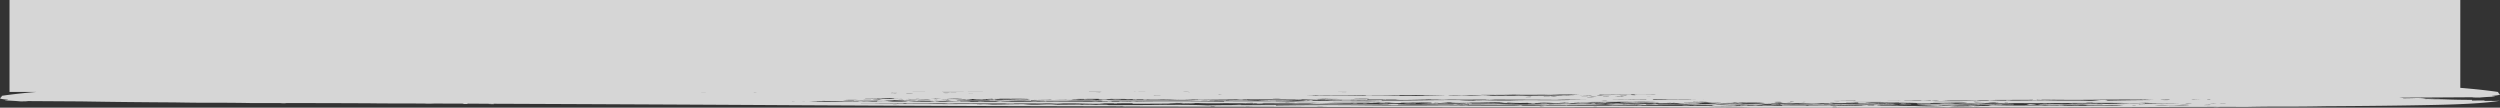 <svg xmlns="http://www.w3.org/2000/svg" width="1958.561" height="84.35" viewBox="0 0 1958.561 84.35">
  <rect x="0" y="0" width="1958.561" height="84.35" fill="#333333" stroke="none"/>
  <path id="Union_3" data-name="Union 3" d="M2123.981,4575.973q-100.05.181-189.123-.081t-189.125-.425a13.107,13.107,0,0,1-2.442-.065,12.976,12.976,0,0,0-2.441-.065q-131.776-.233-258.678-.943t-251.359-1.181q-2.441-.152-1.22.1t-3.659.119q1.553-.234-1.846-.285h-5.115l-.362,0q-4.848.043-8.493-.011l-6.68-.011q-4.483.185-6.79.042-.487-.031-1.071-.06-10.052-.028-20.2-.074-10.908.045-22.823-.116-46.754-.22-91.641-.156-14.638-.3-29.281-.256t-31.721-.277q-39.594-.2-72.957-.782-19.67-.122-40.241-.246a12.808,12.808,0,0,0-2.439.108q0,.086-4.88.128-4.884-.477-12.208-.758c0-.116.4-.206,1.217-.271s1.219-.155,1.217-.27q-7.325-.628-6.112-1.417a3.844,3.844,0,0,0,.766-.634q-.5-.082-.982-.166l1.082.046a1.435,1.435,0,0,0,.34-.9q11.139-1.679,27.46-3.064H870.754v-72h1920v68.814q17.79,1.458,29.68,3.25-.007.865,1.206,1.655t-6.112,1.417q0,.173,1.217.27t1.219.271q-7.323.281-12.209.758-4.879-.043-4.879-.129a12.832,12.832,0,0,0-2.439-.108q-28.756.174-55.747.342,3.5.182,3.5.444,4.88-.043,8.539-.161t8.542.011q0,.174-4.878.216a46.1,46.1,0,0,0,4.88.045q2.439-.108-2.438.28,12.2-.107,14.645.218-4.882-.131-7.322-.023t-7.319.15q12.2-.107,19.525.176t19.525.349s0,.173,0,.519l9.76-.085c0,.231,0,.346,0,.346q4.879-.043,6.1.033t6.1-.14q-14.621,2.552-52.437,3.313t-84.18.994q-17.079.324-31.722.278t-29.281.255q-51.247-.073-104.93.224t-104.932.05q-75.645.314-145.194.316h-.627Q2199.288,4576.35,2123.981,4575.973Zm175.7-.322q-2.437.365,1.223.335t3.658-.206q-2.438.195-2.439.021,0-.152-1.916-.153Zm-97.61.16q9.761.088,17.083.11t14.641-.042q-7.322-.108-15.863-.208-2.506-.029-4.907-.029Q2207.239,4575.643,2202.068,4575.811Zm185.462.111a242.958,242.958,0,0,0-24.4-.133q.954-.008,2.47-.008Q2371.826,4575.781,2387.53,4575.922Zm12.2-.021q4.88.045,9.76-.171-4.882-.13-10.983-.164a64.228,64.228,0,0,0-8.538.334q2.415-.021,4.831-.021Q2397.267,4575.88,2399.732,4575.9Zm-287.955-.169,0,.173,2.439-.021v-.173Zm300.155-.024q-4.88.043,0,.173,4.074-.18,1.343-.181Q2412.735,4575.7,2411.931,4575.709Zm-340.42-.143q-3.659.031-1.219.183,4.235-.187,2.036-.187Q2071.994,4575.562,2071.511,4575.566Zm-174.481-.036q7.32-.064,1.22-.1-1.233-.007-2.017-.007Q1893.135,4575.428,1897.03,4575.531Zm-56.128-.2q7.32-.064,1.22-.1-1.253-.007-2.043-.007Q1837.022,4575.225,1840.9,4575.329Zm-26.845-.285q-2.441.022-2.438.194l2.439-.021q2.2-.176.425-.175Zm536.86-.186q17.086.368,31.723-.1-9.761.086-17.085-.37,7.322.109,10.981-.009t8.543.185c0,.115-.406.148-1.219.1s-1.221-.017-1.22.1q19.521-.171,34.166.222,4.88-.043,4.879-.216t2.437-.368q9.763.26,19.525.262t21.961-.1q9.763.088,18.3.272t20.742-.094q4.879-.043,12.2.066a74.031,74.031,0,0,0,9.76-.258q-9.765-.26-18.3-.186a134.247,134.247,0,0,1-13.425-.4q-7.32.237-14.64.213t-17.082.063q-4.882-.13-2.442-.239t-2.443-.238q0,.346-3.657.378t-3.664-.313l4.88-.042a28.531,28.531,0,0,1-3.662-.141q-1.221-.164,1.219-.184a112.6,112.6,0,0,0,13.424.229q8.54-.246,13.423.057,17.078-.322,29.282-.083,2.438-.194,0-.259t0-.087q4.882.3,15.863.208t15.857-.485l2.443.153v.172q12.2-.279,14.639-.215t12.2.154q-4.882-.3-18.3-.359t-20.739.354q-12.206-.412-28.065-.187-11.156.159-20.5,0,2.546-.054,4.639-.295v.173q12.2-.281,20.742-.1t18.3-.246q-24.4-.134-50.025.09t-50.027-.082c0-.116.406-.177,1.219-.184s1.22-.069,1.219-.184q-4.879.043-9.76.172t-9.76,0a45.1,45.1,0,0,0,7.321.109,32.536,32.536,0,0,1,7.324.282q-19.522,0-37.825-.016t-37.825-.188q-7.318.408-15.859.4t-13.423-.142l0-.519a18.821,18.821,0,0,0-3.66.032,49.339,49.339,0,0,1-6.1.054q0,.345,4.882.216t0,.087q-19.521.171-34.162.124l-29.284-.089q0,.344,3.661.141t-1.219.183q4.88.131,8.542.013t8.542.185q-9.761-.087-20.742.008t-15.863-.208q2.441.152,12.2.067-2.446-.67-20.745-.251t-23.185-.23a49.041,49.041,0,0,1,6.1-.054,18.883,18.883,0,0,0,3.659-.031q-4.882-.3-14.644-.218l-14.64.126q0,.348,6.1.207t6.1.207l-9.76.085q4.881.13,7.322.109t4.881.131a183.934,183.934,0,0,1-19.524-.176q4.881-.042,4.879-.216a27.43,27.43,0,0,1-6.1-.119,9.491,9.491,0,0,0-3.66.031q2.441-.021,3.661.055t-1.22.1q-2.441-.152-8.542-.1t-3.664-.315q-21.964-.153-29.287-.437,7.318-.409,13.42-.2t13.42-.031q-5.438-.106-11.361-.174-19.24.092-38.591.172-1.894.056-3.734.125a124.049,124.049,0,0,0,14.643.045q-2.436.541,14.648.737,0-.172-2.442-.238t0-.26a56.661,56.661,0,0,0,7.323.283,56.813,56.813,0,0,1,7.323.281q-4.882-.129-9.761,0t-9.76.172q-4.882-.3-15.865-.554t-15.863-.036q4.882.131,12.2.154t12.2.326q-17.081-.024-31.723.018t-29.285-.177c0-.116,0-.173,0-.173q-7.318.238-13.423-.056-5.415-.26-11.793-.374l-4.621.014q-11.813.426-18.972.15-1.4-.054-2.98-.087l-14.253.037q-1.122.021-2.289.048,7.325.455,4.885.477-4.879.043-9.763-.261,0,.346-3.657.291t-6.1-.206q7.322.108,7.318-.236c0-.035.037-.065.11-.09l-15.393.035.641.009q-2.44.194-6.1.14t-3.658.292q-4.88.041-6.1-.033t-3.661-.055q1.961-.226,5.5-.325l-8.665.016q.723.024.724.157l-4.881.042q2.106-.167,3.3-.2l-2.371,0a13.033,13.033,0,0,0-2.441.065,12.337,12.337,0,0,1-2.346.066q-.292.046-1.026.1l-2.439.022v-.122l-22.884.04q-.885.059-2.623,0-16.063.029-31.826.061a28.41,28.41,0,0,0,3.648.138l-4.88.044q0-.121.146-.18l-24.551.051q-.031.341-4.878.3-3.922-.037-3.119-.28l-4.773.011q-.609.039-1.87.094-1.811-.048-2.279-.085-44.141.1-85.866.223-12.575.037-25.364.065,1.965.1,3.7.237-4.879.215-13.422.03-5.881-.127-10.026-.229l-9.035.014a59.3,59.3,0,0,1-7.783.1q-1-.062-2.089-.091l-4.336,0q-1.028.026-2.115.074-8.975-.037-17.542-.059-25.042.012-50.85-.005-.621.147-7.255.205a30.364,30.364,0,0,1,4.713-.207q-23.535-.018-47.718-.062-15.02.075-29.8.135l13.018.05q20.742.079,47.586.19,9.765.26,24.4.133t24.4.307l-4.88.042q7.322.108,13.422-.031t15.86-.225a82.769,82.769,0,0,0,13.425.315q8.538-.333,13.42-.03l-2.439.021-2.438.2,19.52-.171q9.761-.085,14.644.218a13.088,13.088,0,0,0,2.439-.106q0-.088,4.881.043,2.44-.022,2.442.152t4.881.129q19.523,0,40.263-.178t32.947.405q12.2-.281,26.841-.235t26.843-.061l0,.346q36.6-.491,67.106-.153t64.668.042q19.524.176,35.386.21t35.385.038q17.081-.149,31.723-.018t34.164-.038q19.524.176,42.707.232,18.044.045,33.869-.153-3.369-.091-3.372-.545-17.082.15-19.524-.176-24.4.214-47.585.069t-47.585.07q-61.008-.16-129.337-.256-67.14-.093-124.857-.437.4.018.4.052a12.82,12.82,0,0,1-2.439.108q-4.882-.3-15.863-.207t-15.865-.208q21.256.03,43.925-.02l0,.155,2.439-.022v-.139q12.6-.029,25.622-.083,37.823-.159,71.992.409,2.438-.193,9.759-.257,12.206.586,29.286.349t29.286.178c0-.231,0-.347,0-.347q4.882.3,19.521-.17,19.529.869,43.926.136-2.439.195,0,.173,9.76-.086,23.182-.116t20.746.425q4.88-.043,2.44-.108t-2.443-.239a48.793,48.793,0,0,0,6.1-.053,48.92,48.92,0,0,1,6.1-.053q2.441.152,0,.172l2.44-.021,9.76-.086a45.872,45.872,0,0,1-4.88.13q-2.439-.065,0,.086a48.789,48.789,0,0,0,6.1-.053q1.22-.185,6.1-.226-2.436.539,4.882.217t2.441.064q19.522.176,36.6-.059t31.725.155q2.439-.195,8.539-.248a70.627,70.627,0,0,1,8.542.272q-2.439.021-2.438.194l7.321-.063q0-.348,2.437-.369,9.763.262,19.523.09t19.52-.084l0,.173q12.2-.107,26.843.025t26.842-.148q2.443.326,4.885.477-4.882-.13-8.54-.011t-8.54.161q0,.172,2.443.238t-2.439.108q-2.441.023-2.442-.151t-4.88.042q-21.965-.327-43.929-.482-9.761-.088-24.4.213l0-.346q-9.758.257-18.3.246t-18.3.246q-2.441-.152-7.324-.369a41.29,41.29,0,0,0-7.319.15q14.643.219,17.089.717,9.758-.259,17.081-.149t17.083.2q2.641-.4.988-.5,14.269.2,31.953.044,18.3-.16,28.064.1-7.32.064-9.761,0t-12.2.021q0,.346,4.882.13t4.88-.042q-4.879.043-4.879.216,4.88-.043,7.322.023t7.321.022q4.213-.122,8.427-.191-.471-.006-1.109-.045-2.441-.152-4.881-.129l7.321-.064q0,.19-.735.23,5.253-.082,10.507-.082Q2343.6,4574.7,2350.917,4574.858Zm-73.208.033a13.023,13.023,0,0,0,2.441.065c0-.116,0-.173,0-.173A12.81,12.81,0,0,0,2277.709,4574.891Zm187.9-.17q-4.88.043,0,.173,4.074-.179,1.343-.181Q2466.414,4574.714,2465.609,4574.721Zm68.325-.25,0,.173,2.439-.021v-.173Zm34.165.048q4.208.113,10.228-.177-.468-.005-.469-.082,0-.173-4.882-.13a118.767,118.767,0,0,1-12.2.193,68.913,68.913,0,0,0-9.759.171q5.5-.048,9.51-.048Q2565.418,4574.447,2568.1,4574.519Zm-21.963.019v0Zm43.924-.21,4.88-.042v-.173Q2590.058,4574.155,2590.06,4574.327Zm-880.943-.1q7.32-.064,7.319-.236-4.879.215-4.881.042,0-.056-.251-.056A18.874,18.874,0,0,0,1709.117,4574.229Zm829.693-.32q0,.174,2.442.151t2.439-.194a18.873,18.873,0,0,1-3.66.032,7.449,7.449,0,0,0-.9-.079Q2538.809,4573.82,2538.81,4573.909Zm-907.786-.209q-2.441.021-2.439.194,4.881-.042,4.879-.216Zm-68.328-.1,2.439-.022,2.438-.194Q1562.694,4573.43,1562.7,4573.6Zm1034.675-.553q-4.881.043,0,.172,4.066-.179,1.354-.179Q2598.183,4573.045,2597.37,4573.052Zm4.881.13q4.879-.041,4.879-.215Q2602.25,4573.01,2602.251,4573.182Zm-24.406-.306q-2.44.021-2.438.194l4.88-.042q0-.154-1.947-.154Zm-1006.912.008,2.441.022v-.174l-2.441-.021Zm761.663-.117q3.661.141,8.542.1-2.443-.324-8.545-.444a58.551,58.551,0,0,0-8.538.248q1.148-.01,2.229-.01Q2329.8,4572.66,2332.6,4572.768Zm206.2-.069q12.2.24,14.642.045-4.88.042-7.322-.109-1.006-.062-2.426-.062Q2541.668,4572.572,2538.8,4572.7Zm-317.238-.173-2.441.021,2.442.152q2.44-.021,2.438-.194Zm43.926.135q4.88-.041,0-.086-1.22-.011-1.83-.011Q2261.826,4572.564,2265.488,4572.661Zm-39.045,0q7.322-.064,2.439-.108-1.087-.01-1.811-.01Q2224.545,4572.539,2226.443,4572.656Zm-375.089-.02h0Zm321.4-.031q0-.172-2.441-.065-1.012.045-1.6.042Q2169.9,4572.631,2172.757,4572.605Zm261.107-.2,0,.173,2.439-.021v-.173Zm-366.041.081q4.882.13,12.2.066-3.951-.245-7.19-.245Q2070.07,4572.3,2067.823,4572.483Zm229.385-.1,0,.173,2.439-.021v-.173Zm-508.8.14q4.419-.121-1.5-.089-5.076.027-.86.076a7.334,7.334,0,0,1,.97-.056Q1787.625,4572.454,1788.4,4572.523Zm652.783-.011,4.879-.044Zm-356.284-.178q4.884.3,4.88-.042Zm416.067-.171q-3.661.031-3.659.2l4.88-.042q2.093-.166-.3-.167Q2501.491,4572.159,2500.971,4572.164Zm-657.939.069q-6.1.032,1.219.1l.639-.018q-1.116-.024-1.843-.079Zm146.7.066.375-.058-1.32,0Q1989.235,4572.268,1989.733,4572.3Zm263.547-.4a6.848,6.848,0,0,0,2.443.325,34.269,34.269,0,0,0,4.88-.043,6.839,6.839,0,0,1-2.443-.324q0-.078-.966-.078Q2255.989,4571.783,2253.28,4571.9Zm58.566.008q14.642.045,25.626.3t28.062-.245q-12.2.107-25.623-.036-7.075-.075-14.489-.075Q2318.769,4571.851,2311.846,4571.911Zm80.531.248q7.323.2,12.2-.02-2.443-.324-10.984-.336t-13.422.031q-2.439.021-2.438.194,1.805-.015,3.611-.016Q2386.862,4572.012,2392.378,4572.159Zm-162.278.032q10.983.166,15.86-.225-12.2-.065-18.3-.013l-18.3.16q3.328-.029,6.8-.029Q2222.863,4572.084,2230.1,4572.191Zm-359.006.026,2.441.021q0-.072-.42-.118a7.432,7.432,0,0,1-1.67-.073l-.349,0-.426,0Q1868.892,4572.042,1871.094,4572.217Zm217.467-.174q-1.219.1,3.662.054,0-.106-.348-.177l-6.915.027c-.039.013-.059.027-.058.042q1.488-.013,2.409-.013Q2089.41,4571.975,2088.562,4572.043Zm107.372-.072a35.165,35.165,0,0,0,6.1.033q-2.443-.326-12.2-.24l0,.173q2.263-.1,3.739-.1A13.88,13.88,0,0,1,2195.934,4571.971Zm79.309,0a13.16,13.16,0,0,1-2.439.108q4.879-.043,4.879-.216A13.042,13.042,0,0,0,2275.243,4571.971Zm-178.14.083q7.32-.064,2.439-.108-1.087-.01-1.811-.01Q2095.205,4571.937,2097.1,4572.054Zm202.543-.037q4.88-.043,4.879-.216Q2299.644,4571.843,2299.646,4572.018Zm113.473-.039q1.573-.051,2.922-.052l-6.584-.177Q2409.46,4572.1,2413.119,4571.979Zm-147.637-.009q4.88-.043,2.438-.194-.745-.047-1.263-.046Q2265.479,4571.729,2265.482,4571.969Zm-754.327-.039q6.759-.016,13.207-.043l-.726-.019q-14.61-.39-26.784.059h.143q4.165-.034,6.516.011Q1507.281,4571.94,1511.155,4571.93Zm108.594-.177q15.794,0,29.192-.025-2.243-.069-5.733-.038a33.4,33.4,0,0,1,6.1-.227q3.663.141,6.1.12-.529.08-1.058.135h.784q15.862-.034,35.386-.21,25.814.226,49.538.086-.262-.082.759-.236,2.441.152,7.322.109,0,.038-.238.07,3.669-.031,7.287-.071l2.724-.029a.129.129,0,0,1-.013-.055q.422.026.917.046,22.988-.216,49.354.029a4.91,4.91,0,0,1,1.136.011q3.751.036,7.573.082a8.117,8.117,0,0,1,1.3.016l4.118.053,0-.346q12.2.107,26.842.061t26.841.234q12.208-.586,32.947-.4t40.263.178q1.293.011,2.244.007-8.337-.067-15.4-.225-19.527-.436-51.247.015-4.882-.3-9.762-.175t-12.2.02c0,.116,0,.173,0,.173a119,119,0,0,1-12.205-.412q12.2-.279,19.521-.084t17.083.11l2.441-.021q4.881.129,12.2-.021t12.2-.02a7.879,7.879,0,0,0,.872-.164q-7.8.055-14.547-.323,9.761-.088,15.863-.122l18.3-.1,0,.347q-8.4.075-15.892.159,4.816.039,8.825.085,8.542.1,18.3-.16s0,.115,0,.346q17.081.024,31.722-.19t29.281-.169q3.547.346,10.951.385,1.189-.093,2.217-.229,2.709.023,5.136.051a4.649,4.649,0,0,0-1.221-.1q-2.439-.065,0-.086,10.219.346,23,.244,9.078-.319,21.89-.206,14.64.127,24.4-.133l11.163-.046q-11.738-.034-23.413-.088c.033.009.05.018.05.028q-2.048-.018-3.523-.044l-3.548-.018q-22.162-.114-45.048-.152-11.389.022-23.527.072-1.564-.069-3-.092h-2.868q-1.408.026-2.671.1a58.874,58.874,0,0,1-7.673-.1q-5.286.006-10.6.015-3.686.088-8.568.193-8.543.185-13.422-.031,1.12-.089,2.336-.162l-9.655-.014v.112l-2.439-.021v-.094l-44.9-.063q-28.151-.038-54.646-.21l-.5.014-.445-.02-6.09-.042q.332.2-3.228.237a22.966,22.966,0,0,1-4.764-.206q-17.172.26-30.377.063-4.492-.067-9.444-.1,1.551.057,3.1.137-4.884.3-10.982.078t-13.423.055q2.875-.179,5.749-.28-4.44.018-9.165.06-3.318-.038-6.82-.071c.151.01.31.021.478.035q2.439.193-2.442.15,0-.151.471-.2-4.936-.045-10.23-.081v.021l-2.439-.021-.218-.018-4.693-.027.03,0-.652-.006q-4.087-.021-8.369-.038.961.067,1.7.152-2.441-.021-3.661.055t-6.1.033q0-.2-1.151-.263-10.585,0-19.974.135,1.62.014,4.044-.022-2.441.152-6.1.206a22.939,22.939,0,0,1-3.191-.094q-4.534.088-8.768.21l.463.018,2.954-.035q12.2-.154,17.081.235-5.755,0-11.723.007,3.907.058,8.311.058,9.761,0,17.084.284-12.961.112-26.625.132,1.571.017,3.187.039,15.685.217,27.259-.26a4.861,4.861,0,0,1-1.383-.105q7.32-.064,12.2-.021t12.2-.02q.637-.1.857-.153,4.828.071,10.122-.03,8.069-.152,12.873.11l2.8-.015q6.5-.122,11.095-.037l4.454-.005q1.152-.075,4.164-.1,0,.059-.558.1,3,0,6.019.007-.579-.032-.579-.152,6,.089,11.187.186,12.165.049,23.95.077v.139l2.441.022v-.155q19.71.042,38.352.025.73-.1,3.382-.121,3.174-.029,1.76.114h.431q-4.884.3-15.864.209-.973-.009-1.9-.014l-.289,0,.286,0q-9.512-.056-13.962.221a12.939,12.939,0,0,1-2.439-.108q0-.036.428-.053l-4.177.024q-.246.014-.667,0-10.222.059-20.74.11-.208.066-.207.167,4.877-.215,12.2-.193t12.2-.02q-7.317.41-17.078.322t-17.084-.2l.44-.035-3.992.018a6.228,6.228,0,0,0,1.114.211q-4.88.043-6.1.14t-6.1-.033q-3.17-.152-6.835-.248-32.63.118-67.857.167-56.951.081-108.822.2-1.339.278,2.935.241,4.881-.043,4.884.3-4.879.041-9.761-.088t-9.762-.087q2.439-.195,3.658-.206,1.039-.009,2.96-.15l-15.428.039q-20.294-.178-39.745-.108,5.35.161,7.069.268-1.84.081-3.16.121.227.029-.772.091-6.888-.06-2.972-.1-1.6-.037-5.3,0l0-.352-2.706.015-1.1.007q-.84.1-3.517.221-7.614-.069-17.453-.17-8.7-.009-17.57-.065-5.224.066-8.9.272l1.534.01a23,23,0,0,1,2.949.019q31.691.192,60.186.186,4.316,0,8.606.007,4.764-.384-2.508-.32a26.754,26.754,0,0,1,6.1-.053,66.942,66.942,0,0,0,8.542.1q0,.169-11.7.275,10.094.02,20.053.089,4.546-.026,9.314-.025Q1610.681,4571.675,1619.749,4571.753Zm716.5-.229,0-.173Zm200.1-.016c0-.109,0-.166,0-.173Zm-1044.443-.229q0,.07.4.108.131-.023.552-.049.806.007,1.345.021a11.728,11.728,0,0,0-1.8-.082Zm-7.321.064q.959-.042,1.589-.075l-2.544-.015A7.6,7.6,0,0,0,1484.586,4571.345Zm832.133-.341c0-.081.1-.147.291-.2l-19.328.094Q2306.122,4570.908,2316.719,4571Zm183.021-.04a41,41,0,0,0,6.1-.313,40.988,40.988,0,0,1,6.1-.312q2.443.152,2.445.5,12.2-.279,36.6-.493-11.131-.354-25.366-.349-5.433.047-10.644.048-2.691.023-5.477.058-19.856.244-36.482.059-2.911.021-6.471-.011-1.972-.017-3.445-.016-.31.264-3.6.06-1.368.074-.273.239-4.882.129-3.659-.118t-1.22-.1q-32.474.122-65.118.262-2.061.048-4.178.1,9.765.434,26.843-.062,0,.174,4.881.218t4.879-.3q7.325.455,19.525.349l24.4-.212q9.763.26,18.3.186,1.781-.015,3.509-.016Q2493.944,4570.74,2499.741,4570.963Zm-611.291-.029q1.22-.012,1.219-.184l-2.441.021C1887.228,4570.886,1887.636,4570.941,1888.449,4570.935Zm-327.258-.124q-2.441.064,2.439.108,6.012-.375,16.13-.42a31.3,31.3,0,0,1,4.868-.2q-2.435.021-2.438.193,1.071,0,2.186,0,13.422.031,23.182.115a10.342,10.342,0,0,0,1.2-.022q-2.168-.144-2.169-.306a6.56,6.56,0,0,0-1.942-.133q.471.041.47.1-1.649-.073-3.159-.1l-.252,0q-2.439.021,1.222.163t-1.219.183q-7.322.064-9.762-.087,0-.078.742-.092a20.621,20.621,0,0,1-2.212-.2h.008l-2.463-.022h.016q-2.443.152-12.2.066l.618-.037c-.26.008-.51.017-.751.026l.133.011a13.893,13.893,0,0,1-2.546.141q-.49.047-.864.1-4.881-.129-17.082-.023-1.331-.083-1.937-.172l-2.577.01-.369.031q-4.877.215-4.88.042,0-.033-.182-.059-2.425.005-4.8.007a32.666,32.666,0,0,1-6,.061q-1.361-.046-2.661-.062l-2.948,0q-2.849.042-5.37.243,3.736.231,8.9.2,0-.081-.608-.215,3.668.031,5.267.144,1.321-.023,2.643-.037-.3-.02-.591-.043l2.828.025q4.082-.022,8.164.036-.127-.045,1.211-.127a49.024,49.024,0,0,1,6.1.054,48.866,48.866,0,0,0,6.1.053Q1563.633,4570.745,1561.191,4570.811Zm814.094.027q2.438-.368-2.442-.151-4.794.212-4.88-.119l-12.367.055a5.055,5.055,0,0,1-1.24.134Q2364.11,4570.8,2375.284,4570.838ZM1671,4570.817q5.12-.174,11.1-.232-5.494-.029-11.1-.1C1671.006,4570.514,1671.005,4570.626,1671,4570.817Zm135.694-.036.864-.068-3.695.015Q1805.259,4570.761,1806.7,4570.782Zm-155.212-.481q14.424.467,19.376.179-7.566-.1-15.329-.284-7.159-.018-13.722-.084l-.1,0q1.483.053,1.486.364-4.881.043-4.881-.043a12.977,12.977,0,0,0-2.441-.065q3.1-.248,4.893-.265l0,0q-2.692-.029-5.281-.066c.255.044.383.1.384.164q-7.322.064-9.762-.088,0-.173,4.879-.215,2.818-.025,4.01.08,3.068.016,5.967.019a8.671,8.671,0,0,1,2.225-.034q.313.019.667.033,2.316,0,4.518-.016,1-.03,2.135-.08-.249.037-.485.069l1.46-.012q1.421-.012,2.791-.022,6.966-.2,13.934,0l.358,0q0-.191,1.867-.34-3.349-.167-7.166-.231l-.679-.01q-3.42-.048-7.205-.015-6.32.055-12.642-.035-2.421.083-4.675.191-6.1.293-13.423.056s0,.058,0,.172q-12.2.182-24.4.184,4.535.046,7.564.02,5.075-.045,11,.024a10.18,10.18,0,0,1,2.182-.086q3.661.032,3.659.206a12.885,12.885,0,0,0-2.442.065,13.032,13.032,0,0,1-2.441.064q-.284-.042-.485-.08-2.413.074-7.806.122,3.644.226.49.319Q1633.734,4571.089,1651.486,4570.3Zm696.954.426,4.046.021q-1.04-.028-2.41-.1l-9.337.043Q2344.807,4570.707,2348.44,4570.727Zm29.282-.083a20.615,20.615,0,0,0,4.81-.14l-10.57.046Q2374.842,4570.567,2377.723,4570.644Zm-826.279-.006Zm-.032,0q-.9-.008-1.126-.034l-.453.021Zm568.6-.055,2.439.021q0-.172-4.878-.214Zm-524.406-.208q3.464.134,1.464-.15l-.494.028q-1.1.069-2.1.083Q1594.995,4570.352,1595.611,4570.375Zm960.25-.076q7.323.283,7.319-.236Q2555.858,4570.127,2555.861,4570.3Zm-1002.813-.161c-.1-.027-.145-.055-.145-.083q0-.174-4.882-.131-2.438.195,1.222.163a15.99,15.99,0,0,1,2.2.04Zm605.994-.051,9.843-.04q1.291-.023,2.36-.01l5.777-.023.592-.047,9.856,0,.88,0,0-.159-6.423-.031q-1.669,0-3.338.02-4.882.045-9.761,0,.9-.056,1.79-.088-6.223-.041-12.531-.091Q2158.092,4569.93,2159.042,4570.087Zm-589.025-.01q2.382-.192-1.254-.161a17.306,17.306,0,0,0-2.192.077h.011Q1567.9,4569.994,1570.017,4570.078Zm1010.242-.164a37.7,37.7,0,0,0,7.321-.063,34.559,34.559,0,0,1-4.88.042q-1.143-.07-1.75-.071Q2580.259,4569.822,2580.26,4569.914Zm-427.048.094q0-.346-4.882-.217a50.245,50.245,0,0,1-7.322-.2q-2.065.055-4.156.1,7.28.083,5.134.215-7.214-.062-7.762-.162-5.856.109-11.924.146Q2136.942,4569.918,2153.211,4570.008Zm-479.76-.035q4.514.04,10.884,0l.342-.026q-2.441-.152-6.1-.032-2.944.094-5.1.016A.064.064,0,0,0,1673.451,4569.973Zm919.009-.167,0,.173,2.439-.021v-.173Zm-905.343.116q0-.215-1.875-.313-.828.09-1.894.136Q1685.232,4569.805,1687.117,4569.923Zm504.9-.1.025,0-3.505-.015A18.3,18.3,0,0,0,2192.013,4569.827Zm-83.947.055h.359q-4.4-.031-8.9-.1-4.427-.066-8.655-.105-4.99.1-9.927.17Q2095.606,4569.887,2108.066,4569.882Zm90.047,0-.238-.035-.63,0Q2197.663,4569.861,2198.113,4569.88Zm346.762-.09q3.617-.083.8-.08-3.527.049-7.142.112l-1.734.029Q2540.528,4569.889,2544.875,4569.791Zm-870.966.015q1.213-.053,2.426-.084h-.293A18.429,18.429,0,0,0,1673.909,4569.806Zm308.479-.211q-4.88.043,0,.173,4.089-.18,1.324-.18Q1983.179,4569.587,1982.388,4569.594Zm-61.007.014q4.881.131,14.642.045,0-.345-6.1-.292-3.557.031-5.869.109.376.045.752.1l-2.54-.022Q1921.775,4569.577,1921.382,4569.608Zm-18.3-.014q3.662.143,8.54-.074-4.88.043-8.542-.1t-8.54.075q1.388-.012,2.678-.009a10.233,10.233,0,0,1,1.8.011Q1901.207,4569.523,1903.079,4569.594Zm-333.1-.033c-.068-.023-.143-.046-.224-.068q-1.6.04-3.054.082Q1568.306,4569.575,1569.98,4569.561Zm35.147-.012q7.32.064,12.2-.066-2.247-.179-5.012-.179Q1609.078,4569.3,1605.127,4569.549Zm-30.253.009.969,0,.512,0q-.7-.012-1.5-.034A.068.068,0,0,0,1574.874,4569.558Zm6.087-.094q-.259.04-.683.064,1.765-.015,3.352-.039-.923-.091-1.627-.091A7.14,7.14,0,0,0,1580.961,4569.464Zm-20.486.038q4.5-.193,3.171-.488,2.023.114,4.046.161-4.211-.4-14.8-.243-1.772.026-3.507.045,1.017.046,2.059.1-3.431.133-10.076.237a2.508,2.508,0,0,1-.672.153q7.343-.064,10.542-.19l.2-.026.142.011q.809-.035,1.31-.076Q1556.405,4569.409,1560.475,4569.5Zm39.773-.169-4.88-.042Q1595.365,4569.637,1600.248,4569.333Zm263.783-.089q-3.661.031-3.659.2l4.586-.04q.64-.037,1.28-.088.342-.027.683-.051-.643-.03-1.824-.03Q1864.611,4569.239,1864.032,4569.244Zm-271.1-.147q4.881.043,3.661-.054-.289-.023-.235-.039-1.711.012-3.4.038A.08.08,0,0,0,1592.929,4569.1Zm513.9-1.107v.173l3.842-.033q.535-.025,1.039-.033l0-.149Zm-48.8.079q4.882.131,4.88-.128,0-.1-.784-.1Q2060.949,4567.836,2058.024,4568.069Zm65.888-.055q0-.346-2.443-.239t-2.442-.065q0,.348,2.443.239.937-.042,1.515-.042Q2123.911,4567.907,2123.912,4568.014Zm-41.487-.157q2.438-.195-4.882-.131A22.981,22.981,0,0,0,2082.425,4567.856Zm29.281-.255q-2.441.021-2.439.194,4.88-.042,4.879-.216Zm-39.044.167,4.88-.042q0-.1-.81-.163-.285.021-.614.042-1.954-.018-3.039-.051Q2072.662,4567.625,2072.663,4567.768Zm56.124-.316a49.027,49.027,0,0,0,6.1-.054q.361-.055,1.043-.1-.575-.022-1.241-.052-2.44-.195,1.222-.163t1.221-.162q-4.879-.042-4.882.131a.029.029,0,0,1,0,.006h1.416q0,.346-2.438.281c-.248-.007-.477-.011-.687-.015q-.334.026-.732.05l-.824-.007Q2128.787,4567.4,2128.787,4567.452Zm-26.844-.112h.131l-.129-.006A.017.017,0,0,0,2101.943,4567.34Zm.924-.008,1.515-.013,2.441-.021q2.438-.193-1.222-.162a19.623,19.623,0,0,0-3.638.18Q2102.45,4567.322,2102.867,4567.332Zm50.079-.05q2.111,0,4.222-.021-1.6-.04-3.31-.028Q2153.416,4567.264,2152.946,4567.282Zm-8.425-.052c-.045-.02-.069-.041-.072-.064q-1.648-.01-3.464.006l.023,0-.224.005.2,0Q2142.753,4567.207,2144.521,4567.23Zm-184.116-.04q4.879-.215,9.76-.084t9.761-.086q-.462-.029-1.275-.048h14.915q1.037-.033,2.029-.071-17.078-.494-39.041-.427-17.143.053-31.314.185,9.126.075,19.3.066,6.606-.005,11.006.165.857-.037,2.226-.058,3.661-.056,3.659.118a12.922,12.922,0,0,0-2.441.065.868.868,0,0,1-.313.035Q1959.62,4567.114,1960.4,4567.19Zm-192.782-.047q9.76-.084,3.659-.118-1.113-.006-1.942-.006Q1765.626,4567.019,1767.622,4567.143Zm124.5-.054a31.484,31.484,0,0,0,4.835-.209q-3.848.032-6.177.161Q1891.591,4567.062,1892.12,4567.089Zm41.441-.01q0-.346-3.663-.313-3.377.029-5.716-.1-3.426.033-6.674.07-18.135-.158-32.061.019,16.128.147,31.849.24,2.132-.008,4.6.026Q1927.754,4567.055,1933.561,4567.079Zm184.629-.02q1.326-.114-1.8-.142-3.445-.029-1.488.141Zm-54.1-.036q-.168-.021-.167-.044,7.322-.11,13.421-.056t18.3-.186q2.441-.152,0-.087a46.1,46.1,0,0,1-4.675-.113,23.041,23.041,0,0,1-3.68.066q-2.443-.152-7.322-.109-3.588-.223-9.149-.288-11.208.191-21.536-.046-9.763.26-19.524.174-3.341-.029-6.4.006c.166.011.326.024.478.039q2.441.237,7.323.2a45.412,45.412,0,0,1-7.319.15q-2.443-.24-7.323-.2l.5-.039q-2.273.086-4.35.215-4.879-.215-9.759-.172t-4.885.391a123.835,123.835,0,0,1,14.642-.045q-2.441.152-6.1.032t-6.1.033l.4.03,14.391.006q8.725-.3,17.442.012l2.623,0q-.335-.043-.7-.1,1.535.067,2.828.1l3.645,0q.455-.015.848-.039a8.209,8.209,0,0,1,2.255.042l5.615.006a38.492,38.492,0,0,1,4.331-.115q3.422.03,4.444.124Zm42.54-.363q3.657.205,3.661-.141-1.992.053-3.374.054-.625.017-1.418.031Q2106.05,4566.627,2106.63,4566.66Zm-6.1-.054q.687-.043,1.471-.058a4.533,4.533,0,0,1,1.869-.122q-.326-.029-.721-.028A20.365,20.365,0,0,0,2100.53,4566.606Zm14.641-.045q5.234.045,9.766-.064a22.933,22.933,0,0,1,3.37-.107q.54-.021,1.069-.045-2.741-.085-5.481-.061-3.269.029-6.54-.1A10.631,10.631,0,0,0,2115.171,4566.561Zm-23-.173q-.462.07-.924.12l9.283-.248q-11.54-.429-24.179-.17Q2083.3,4566.339,2092.174,4566.388Zm52.281.083q-.716-.108-.695-.187l-.343,0,.343,0q.06-.189,4.359-.213,6.1-.033,10.981.009,2.439.021,0-.172-12.2.24-26.843.025-4.942-.073-8.494-.024,1.95.022,3.789.084,6.1.207,13.423.143,0,.179.88.31Q2143.084,4566.458,2144.455,4566.47Zm-327-.085.975.008q1.25-.058,2.117-.146-.2,0-.441-.009h-.056A8.767,8.767,0,0,0,1817.459,4566.385Zm-244.017-1.266,1.021.009q2.051-.028,3.86-.011v-.1l-3.91-.059-.969-.008Zm52.575-.135q-.622-.045-1.141-.077-.406.024-1.249.032-.64-.029-1.3-.054c-.052.015-.078.033-.078.055a.028.028,0,0,0,0,.009Q1624.155,4564.959,1626.017,4564.984Zm-62.335-.036a6.749,6.749,0,0,0,2.343-.118l-.957-.014c-.106,0-.219,0-.34-.005l-2.109-.031-.643-.01q-.635.047-.721.195h.05a3.742,3.742,0,0,1,.86-.058Q1562.743,4564.907,1563.682,4564.948Zm39.045-.092a22.981,22.981,0,0,0,4.882-.131q-1.806-.015-3.017-.016Q1600.891,4564.71,1602.727,4564.856Zm9.762-.088a.125.125,0,0,0-.065-.1q-2.254-.02-4.673-.017c-.094.023-.141.049-.142.077Zm-156.217-.22a10.335,10.335,0,0,0-2.648.042Q1455.187,4564.591,1456.273,4564.548Zm-40.073.011v-.059l-4.881.042v.011Q1413.8,4564.562,1416.2,4564.559Zm308.353-.377.372-.009q.917-.086,2.039-.155-1.3,0-2.3-.019h-8.305a.191.191,0,0,0,.083.075q1.115-.018,2.229-.018Q1721.612,4564.057,1724.553,4564.182Zm-13.611-.028q-1.313-.023-2.689-.034Q1709.6,4564.151,1710.942,4564.154Zm202.929-.129q-6.1.033,3.659.119,2-.125-1.717-.125Q1914.984,4564.019,1913.87,4564.025Zm-118.354.092q-.849-.067-1.994-.117h-3.242a.874.874,0,0,1,.244.04Q1792.324,4564.088,1795.516,4564.117Zm-43.925-.038,1.363-.006V4564h-1.306A.1.1,0,0,0,1751.591,4564.079Zm3.8-.017,5.521-.027-.492-.036h-5.03Zm-176.175-.009,11.255-.006-2.952-.047h-9.368Zm22.747-.015,13.844-.012q3.775-.033,7.287-.007l11.361-.012,7.765-.008h-41.081Q1601.547,4564.021,1601.966,4564.039Zm997.868,11.761q4.88-.043,0,.173Q2594.954,4575.842,2599.834,4575.8Zm-248.92-1.289-2.438.194Q2348.474,4574.533,2350.914,4574.511Zm-124.455-.125a46.094,46.094,0,0,0,4.88.045q2.44-.108,0,.259-.522,0-.989,0Q2226.461,4574.7,2226.459,4574.386Zm12.2.067q2.441.153,2.441.151l-4.879.042Zm4.88-.043,14.64-.127,0,.154q-1.627-.024-4.881.062-4.163.11-6.551.11Q2243.542,4574.608,2243.541,4574.41Zm256.23.014q4.879-.043,0,.172Q2494.889,4574.467,2499.771,4574.424Zm-318.457.01a40.921,40.921,0,0,1,6.1.121q-1.88.016-3.2.016Q2180.408,4574.571,2181.313,4574.434Zm-32.944-.059q2.439-.021,0,.173l-2.439.021Q2145.929,4574.4,2148.369,4574.375Zm-19.521.084q4.881.045-2.439.108Q2123.967,4574.416,2128.848,4574.459Zm280.631-.113q2.441.152,7.322.109l-12.2.105A23.077,23.077,0,0,1,2409.479,4574.347ZM2091,4574.53l-1.2.011-2.439.021Zm-37.8-.016q-2.443-.152-4.882-.131l4.88-.042,2.441-.021q0,.24-1.176.24Q2053.945,4574.561,2053.2,4574.515Zm136.655-.068a12.915,12.915,0,0,1,2.439-.108q2.441.152-4.879.216A13.16,13.16,0,0,0,2189.855,4574.447Zm302.594-.133q0,.174-7.319.238Q2487.569,4574.356,2492.449,4574.313Zm-46.365.059s0,.063,0,.173Zm-353.84.147-1.241.011Zm-19.523-.176q4.88-.041,0,.173Q2067.84,4574.385,2072.72,4574.343Zm306.254-.077q-8.54.075-13.424-.229v-.173q19.519-.343,31.723-.1t34.161-.3q0,.346,4.884.3t4.882.3q-4.881-.13-8.542-.1t-8.542-.1l2.442.151q-4.879.215-15.861.139t-18.3.332Q2387.514,4574.192,2378.975,4574.266Zm-120.792.19v-.02q.61.009.991.034Zm219.623-.187q4.88-.041,0,.173Q2472.925,4574.312,2477.806,4574.269Zm-473.415-.021-2.441.022q0-.346,3.66-.032a7.584,7.584,0,0,1,1.516.159Q2006.792,4574.4,2004.392,4574.248Zm441.692.124ZM2089.8,4574.2q2.443.152,0,.172Zm-78.089-.012q4.879-.041,0,.173Q2006.831,4574.227,2011.712,4574.184Zm-61.008.014q0-.172,4.879-.216t2.443.325q-1.072.01-2.026.009Q1952.61,4574.316,1950.7,4574.2Zm400.2-.551a14.248,14.248,0,0,1,3.659-.206,60.7,60.7,0,0,0,6.1.121v.172q-1,.08-2.811.08Q2355.235,4573.813,2350.906,4573.646Zm-41.485-.07q4.88.043-2.439.108Q2304.54,4573.532,2309.421,4573.576Zm24.4-.126q4.88-.043,0,.172Q2328.942,4573.491,2333.822,4573.45Zm78.09.01q2.439-.022,2.442.152l-.495,0Q2411.912,4573.614,2411.912,4573.46Zm-1166.455-.029q4.879-.215,4.881.044,0,.12-1.036.12Q1248.089,4573.595,1245.457,4573.431Zm523.442.1q-8.543-.1-18.3-.186l0-.346,18.3.1q6.1.034,15.862.122-5.9.33-12.595.33Q1770.553,4573.554,1768.9,4573.535Zm241.586-.206q3.659-.031,1.221.163l-4.88.042Q2006.824,4573.363,2010.484,4573.329Zm-215.965.069q0-.088-4.88-.043l0-.173-2.442-.153q12.2.241,12.205.414-1.612.014-2.692.014A15.581,15.581,0,0,1,1794.519,4573.4Zm501.478-.052q1.22-.1-3.66-.054,0-.174,3.659-.118a14.749,14.749,0,0,1,3.663.227q-1.488.013-2.409.013Q2295.15,4573.415,2296,4573.346Zm-311.137-.139,4.88-.042,0,.173-4.881.042Zm327-.086q4.882.131,10.982.077t10.982.078l-10.98.1q-.916.008-1.806.008Q2316.006,4573.38,2311.857,4573.121Zm-86.628.152a5.378,5.378,0,0,0-.64-.082l4.3-.038a16.972,16.972,0,0,1-2.475.22A6.025,6.025,0,0,1,2225.229,4573.273Zm164.719.032q-2.441-.152-7.322-.109a33.4,33.4,0,0,1,6.1-.226q3.662.141,6.1.293-1.369.109-2.741.109Q2391.017,4573.372,2389.948,4573.305Zm-734.526-.165q2.44-.021,2.442.152l-7.321.064Q1652.981,4573.162,1655.422,4573.141Zm715-.184q7.32-.064,4.883.3-4.882-.131-9.761.085Q2363.1,4573.021,2370.423,4572.957Zm-159.836.184a28.491,28.491,0,0,0,3.662.142l-7.321.063A14.189,14.189,0,0,1,2210.586,4573.141Zm-122.013.113a81.655,81.655,0,0,0-8.542-.012q0-.172,4.879-.216t9.761.087a23.448,23.448,0,0,1-3.474.227Q2089.975,4573.34,2088.573,4573.253Zm259.89.068q-9.763-.088-14.642-.045,4.879-.215,12.2-.107t14.64-.127a76.662,76.662,0,0,1-8.7.3Q2350.348,4573.338,2348.463,4573.321Zm-67.108-.02q-3.661-.056-8.541-.012,2.439-.195,8.539-.248a70.8,70.8,0,0,1,8.543.271q-2.161.019-4.083.019Q2283.395,4573.332,2281.355,4573.3Zm-172.042-.143q4.877-.39,3.66-.032a5.837,5.837,0,0,1-1.61.187A15.8,15.8,0,0,1,2109.314,4573.159Zm300.155.062q-4.882-.217-12.2.021a79.489,79.489,0,0,1,9.758-.344q7.322.021,12.2.153-3.125.249-6.252.249Q2411.223,4573.3,2409.469,4573.221Zm-259.889.02q-10.981.009-23.184-.058,29.282-.256,46.366.114Q2160.56,4573.232,2149.58,4573.241Zm272.091-.039q12.2-.453,19.522,0l-8.54.075q-1.779.015-3.455.016Q2425.129,4573.294,2421.671,4573.2Zm-300.155.024q-2.441-.152-7.322-.109a48.755,48.755,0,0,1,6.1-.053,49.17,49.17,0,0,0,6.1-.054v.173q-1.371.109-2.744.109Q2122.584,4573.292,2121.516,4573.226Zm103.073-.034-5.461.047A51.35,51.35,0,0,1,2224.589,4573.191Zm-378.825.018,2.441-.021v.033l-2.441.006Zm124.454-.047q-2.441-.152-7.322-.11a23.012,23.012,0,0,1,4.879-.215q2.443.152,4.882.13,0,.241-1.181.241Q1970.96,4573.208,1970.218,4573.163Zm46.367.028q-21.964-.07-41.485-.07,4.877-.39,17.079-.237t19.522.09q0-.346-4.882-.217a50.434,50.434,0,0,1-7.322-.195,97.447,97.447,0,0,1,10.979-.183q6.1.207,6.105.552,7.322-.064,17.083.023t21.962-.019q-14.13.267-31.607.267Q2020.373,4573.2,2016.584,4573.19Zm46.364-.059a12.889,12.889,0,0,0-2.441-.066q0-.174,3.658-.2t1.223.334q-.5,0-.893,0A6.632,6.632,0,0,1,2062.949,4573.132Zm34.164-.039a88.767,88.767,0,0,1,12.2.066q-3.507.03-6.07.03Q2098.676,4573.189,2097.112,4573.093Zm369.7-.113q.38.051.879.084-1.731.031-4.539.122A14.248,14.248,0,0,1,2466.814,4572.98Zm-396.546,0,4.88-.042v.172l-4.88.042Zm-334.318-.024,2.439-.021v.172l-2.439.021Zm731.744.107a13.739,13.739,0,0,1,2.782.057l-.57,0Q2468.6,4573.124,2467.693,4573.064Zm7.661-.159q3.62.123,7.562.189-.727.015-1.49.015Q2478.636,4573.11,2475.354,4572.905Zm-544.184-.1q4.881-.042,2.442.153-.877.07-1.439.069Q1931.172,4573.032,1931.171,4572.81Zm-41.484.016a215.186,215.186,0,0,1,24.4.134q-7.323-.284-13.423-.056-2.6.1-4.974.1Q1892.489,4573,1889.686,4572.826Zm53.686.05q0-.172,3.659-.118t3.663.229q-1.058.009-2,.009Q1945.284,4573,1943.372,4572.876Zm-858.054-.077q4.88.041,0,.173Q1080.438,4572.756,1085.318,4572.8Zm1269.241-.051q3.659-.032,1.221.162l-2.44.022Q2350.9,4572.781,2354.56,4572.749Zm-196.443-.016q2.438-.194,2.441.065,0,.116-.48.116A16.863,16.863,0,0,1,2158.117,4572.733Zm-234.268-.031q2.44-.195,2.442.15-.9.008-1.549.008Q1921.859,4572.861,1923.849,4572.7Zm7.322.108-4.88.042Zm117.133-.07q4.88.043-2.439.108Q2043.423,4572.7,2048.3,4572.74Zm456.332-.089,2.442.151-.518,0Q2504.636,4572.8,2504.636,4572.65Zm-346.519.083-2.441.022-2.44.021Zm-117.135-.1a13.051,13.051,0,0,0-2.442-.065q0-.172,3.659-.2t1.223.335q-.472,0-.853,0A6.872,6.872,0,0,1,2040.982,4572.631Zm-9.764-.175-2.438.194Q2028.779,4572.478,2031.219,4572.456Zm-58.566.08q4.883.043,0,.086Q1967.771,4572.49,1972.652,4572.536Zm-377.031-.949q-.194-.026-.418-.047l-1.053-.009,1.051.009q-1.19-.113-3.241-.094a9.254,9.254,0,0,1,2.447-.18q.3-.031.944-.07v.052q.677-.011,1.488-.018-2.439.195,2.442.152a19.485,19.485,0,0,1-2.8.255A6.662,6.662,0,0,1,1595.621,4571.587Zm-58.839-.038q-2.439-.195,0-.173t2.438.194Zm92.732-.229,2.441.022,4.88.042q-2.44-.021-4.881.131-.745.046-1.262.046Q1629.512,4571.561,1629.514,4571.319Zm-36.605.2,1.241.011Zm128.385-.164q4.881-.043,0,.173Q1716.414,4571.4,1721.294,4571.355Zm26.842-.061,2.441-.022,2.441-.021q0,.172-2.439.194Zm-16.936.01q-1.764.023-4.074,0-2.438-.367,2.443-.325t4.879.216q-.448.027-.977.049h.024q2.441.152-2.438.194C1731.055,4571.386,1731.1,4571.34,1731.2,4571.3Zm-53.205.083-.626.005.626-.005q.169-.031,1.546-.148,3.664-.316,3.66.032l-2.441-.022q-1.65.1-2.324.134l2.619-.022-1.246.011-1.374.012q-.306.014-.41.014C1677.965,4571.4,1677.955,4571.394,1677.994,4571.386Zm4.235-.037-1.174.011Zm-8.789-.166q4.879.043,0,.173Q1668.561,4571.142,1673.441,4571.184Zm8.808.166h0Zm-34.164-.047-4.881.042Q1648.083,4570.955,1648.085,4571.3Zm164.715-.4q3.661-.033,1.222.162l-4.881.042Q1809.141,4570.934,1812.8,4570.9Zm71.984-.456.969-.008q.134-.173,12.2-.41l-2.442.153v.172q-4.843-.043-4.881.042l1.472-.012q0,.276-2.075.276Q1888.208,4570.66,1884.784,4570.446Zm550.03.029q0-.26,4.881-.043-2.632.163-3.844.163Q2434.813,4570.595,2434.814,4570.475Zm-711.089-.179q2.438-.2,2.439-.022-2.568.114-3.109.113Q1722.57,4570.387,1723.725,4570.3Zm303.565,0q0-.172,2.441-.151t4.879.216Zm-190.342-.07v-.034l2.441.022v.018Zm-124.452-.255q2.44.023,4.881-.131a23.076,23.076,0,0,1,4.879.216q-4.88-.041-7.322.109-.745.046-1.263.046Q1712.494,4570.208,1712.5,4569.967Zm33.187-.037q1.981.076,4.05.12l-.388.021q-1.361.076-2.217.076Q1745.685,4570.148,1745.683,4569.931Zm4.05.12q2.268-.118,1.691.03Q1750.572,4570.069,1749.734,4570.051Zm-23.571-.036a12.869,12.869,0,0,0-2.441-.065q0-.172,3.659-.119a14.855,14.855,0,0,1,3.663.228q-1.612.015-2.692.014A15.632,15.632,0,0,1,1726.162,4570.015Zm25.379-.052q-2.439-.195,2.441-.153,0,.222-1.005.222Q1752.415,4570.032,1751.541,4569.963Zm-17.083.023a14.853,14.853,0,0,1,3.663-.228q3.661-.055,3.659.119-1.905.118-5.295.118Q1735.53,4570,1734.458,4569.986Zm19.524-.176,4.88.042Zm-117.132-.07q4.881-.045,2.439.108Q1631.967,4569.784,1636.849,4569.74Zm4.88-.045q-2.436-.367,1.223-.335t3.659.206a13.079,13.079,0,0,0-2.441.065,6.6,6.6,0,0,1-1.548.069Q1642.227,4569.7,1641.729,4569.7Zm12.2-.239q2.439.021,2.438.194Zm58.566.079q4.881-.045,0,.086Q1707.619,4569.579,1712.5,4569.536Zm190.342.016,2.439.022,2.441.021Zm238.144-2.38Zm-162.334-.2-13.368,0Q1975.174,4566.889,1978.651,4566.972Z" transform="translate(-863.296 -4492)" fill="rgba(255,255,255,.8)"/>
</svg>
